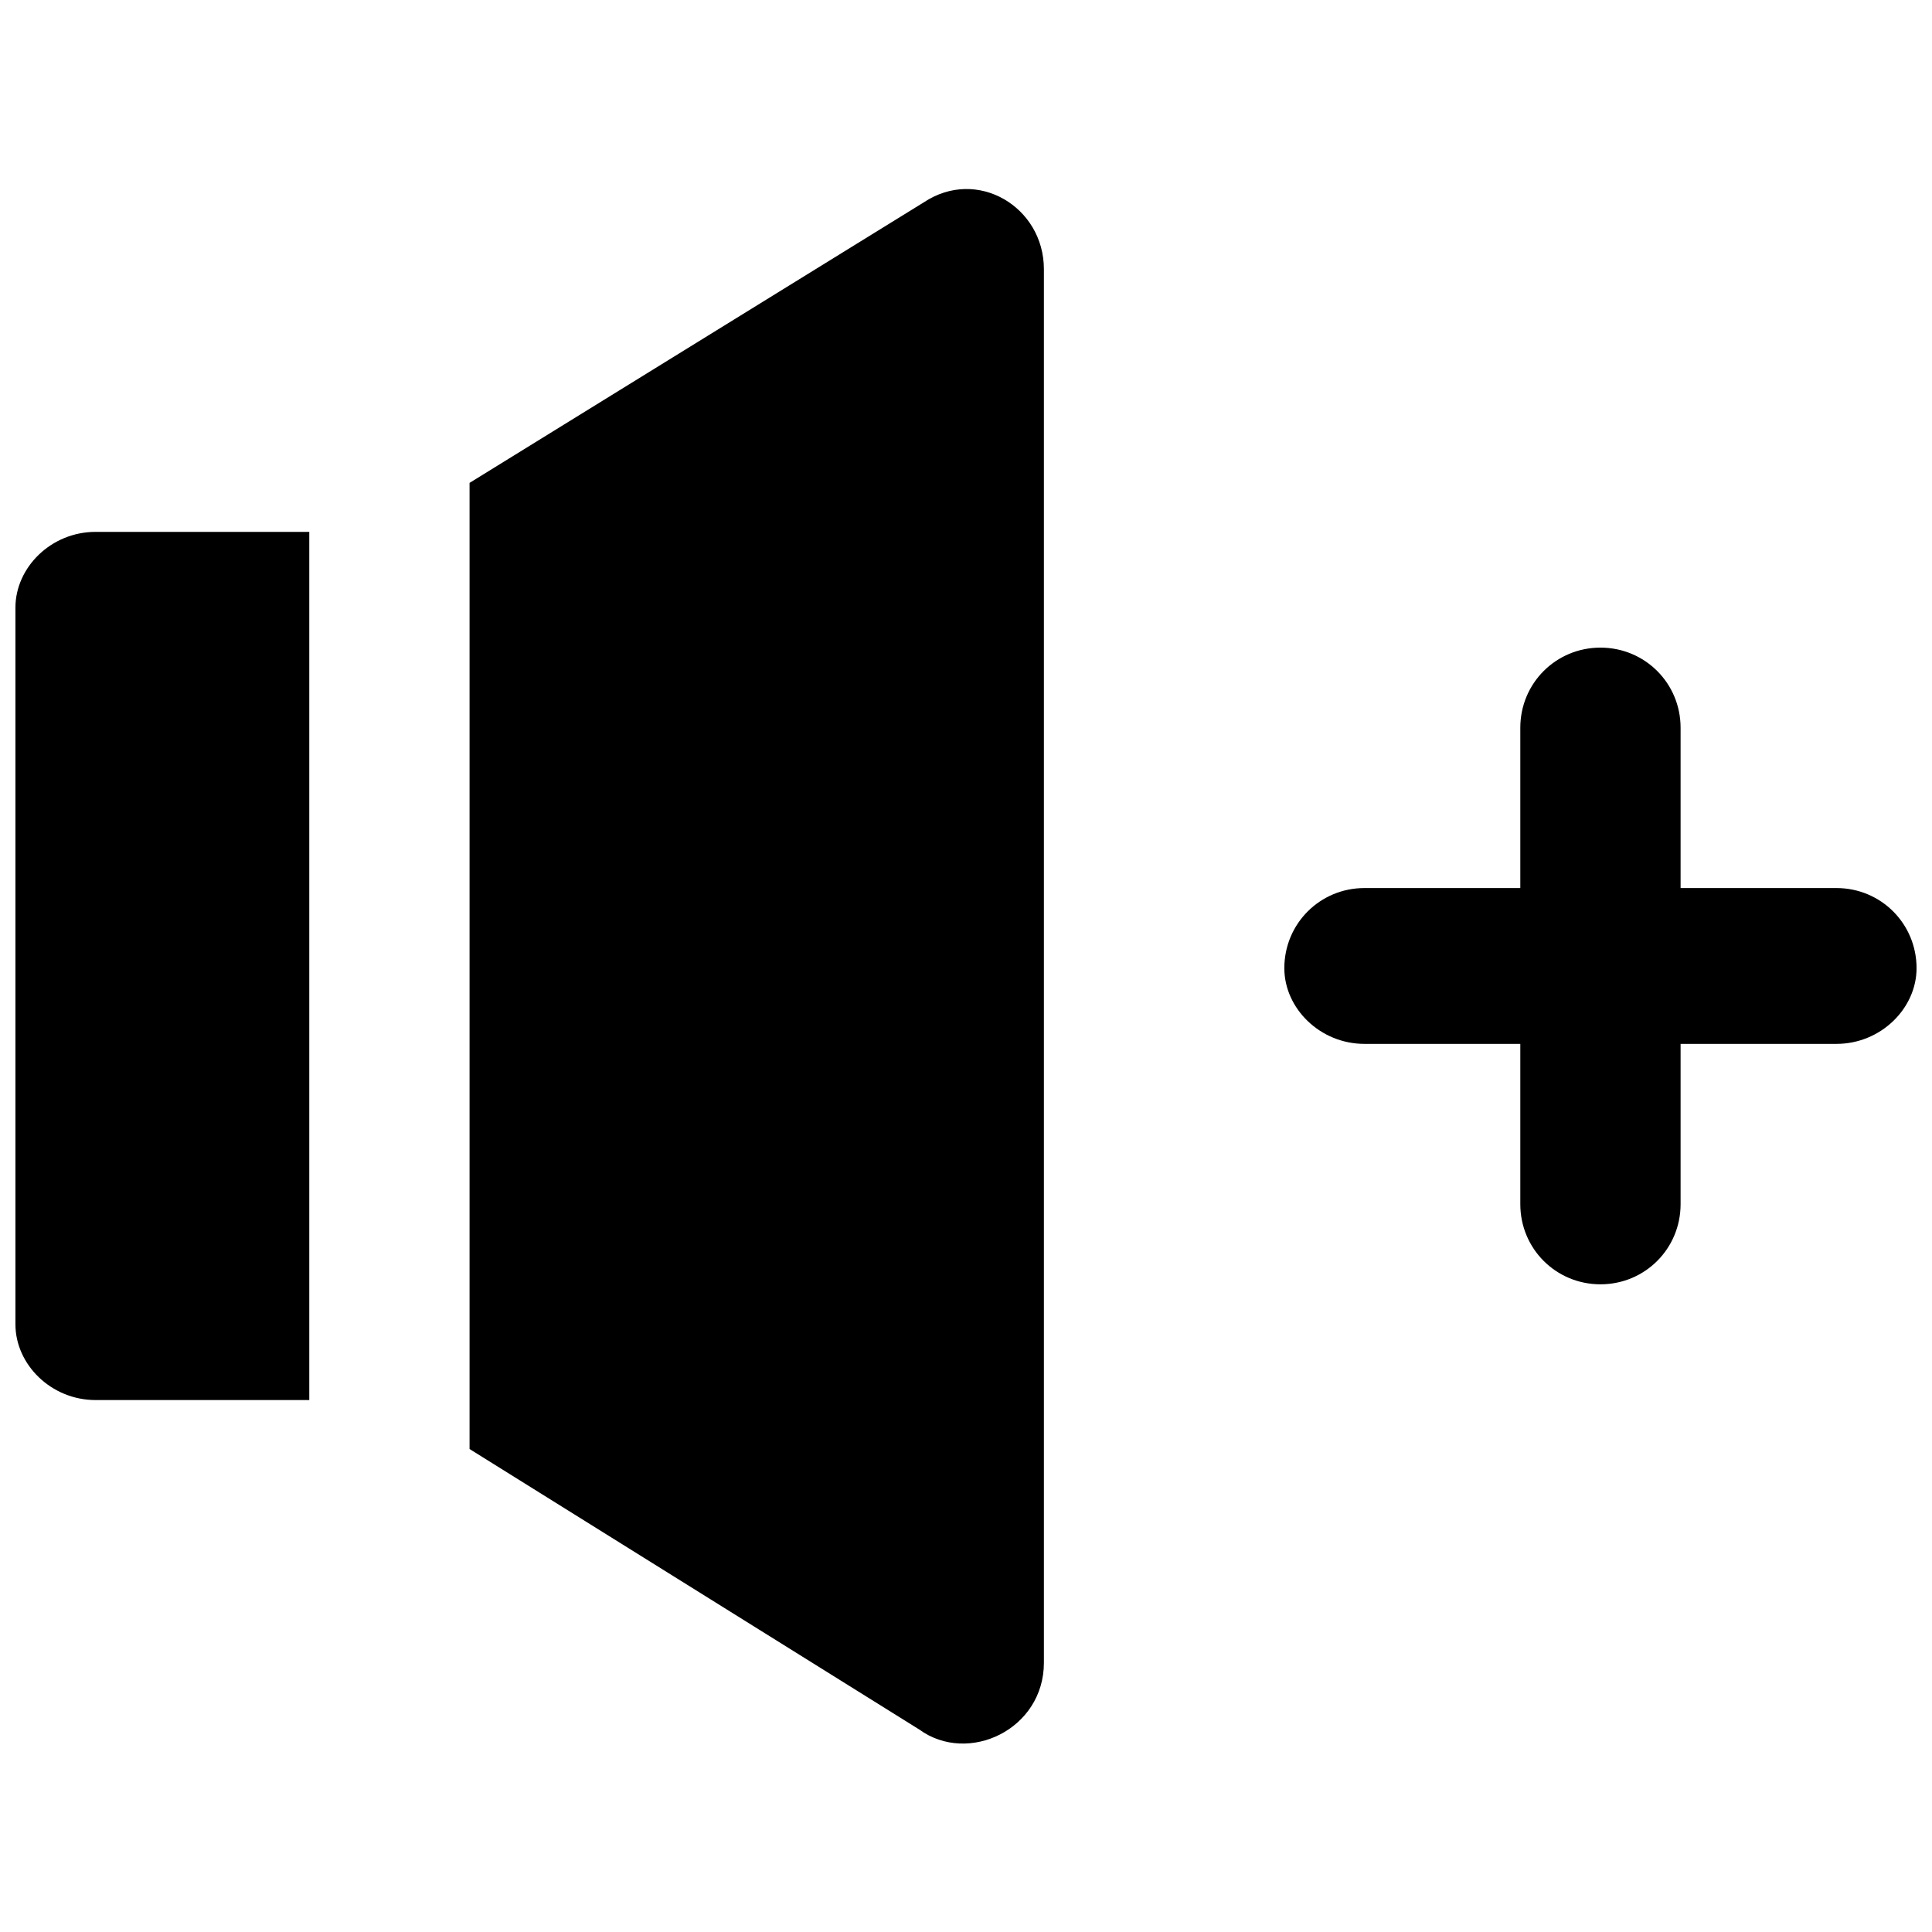 <?xml version="1.0" encoding="UTF-8"?>
<!-- Uploaded to: SVG Repo, www.svgrepo.com, Generator: SVG Repo Mixer Tools -->
<svg width="800px" height="800px" version="1.1" viewBox="144 144 512 512" xmlns="http://www.w3.org/2000/svg">
 <defs>
  <clipPath id="a">
   <path d="m148.09 194h503.81v413h-503.81z"/>
  </clipPath>
 </defs>
 <g clip-path="url(#a)">
  <path d="m505.6 420.64c-11.797 0-21.238-9.438-21.238-20.059 0-11.797 9.438-21.238 21.238-21.238h41.297v-42.477c0-11.797 9.438-21.238 21.238-21.238 11.797 0 21.238 9.438 21.238 21.238v42.477h41.297c11.797 0 21.238 9.438 21.238 21.238 0 10.617-9.438 20.059-21.238 20.059h-41.297v42.477c0 11.797-9.438 21.238-21.238 21.238-11.797 0-21.238-9.438-21.238-21.238v-42.477zm-336.27-135.69h56.633v230.08h-56.633c-11.797 0-21.238-9.438-21.238-20.059v-189.96c0-10.617 9.438-20.059 21.238-20.059zm99.109-12.98 120.35-74.332c14.16-9.438 31.855 1.18 31.855 17.699v369.3c0 17.699-20.059 27.137-33.035 17.699l-119.17-74.332z"/>
 </g>
</svg>